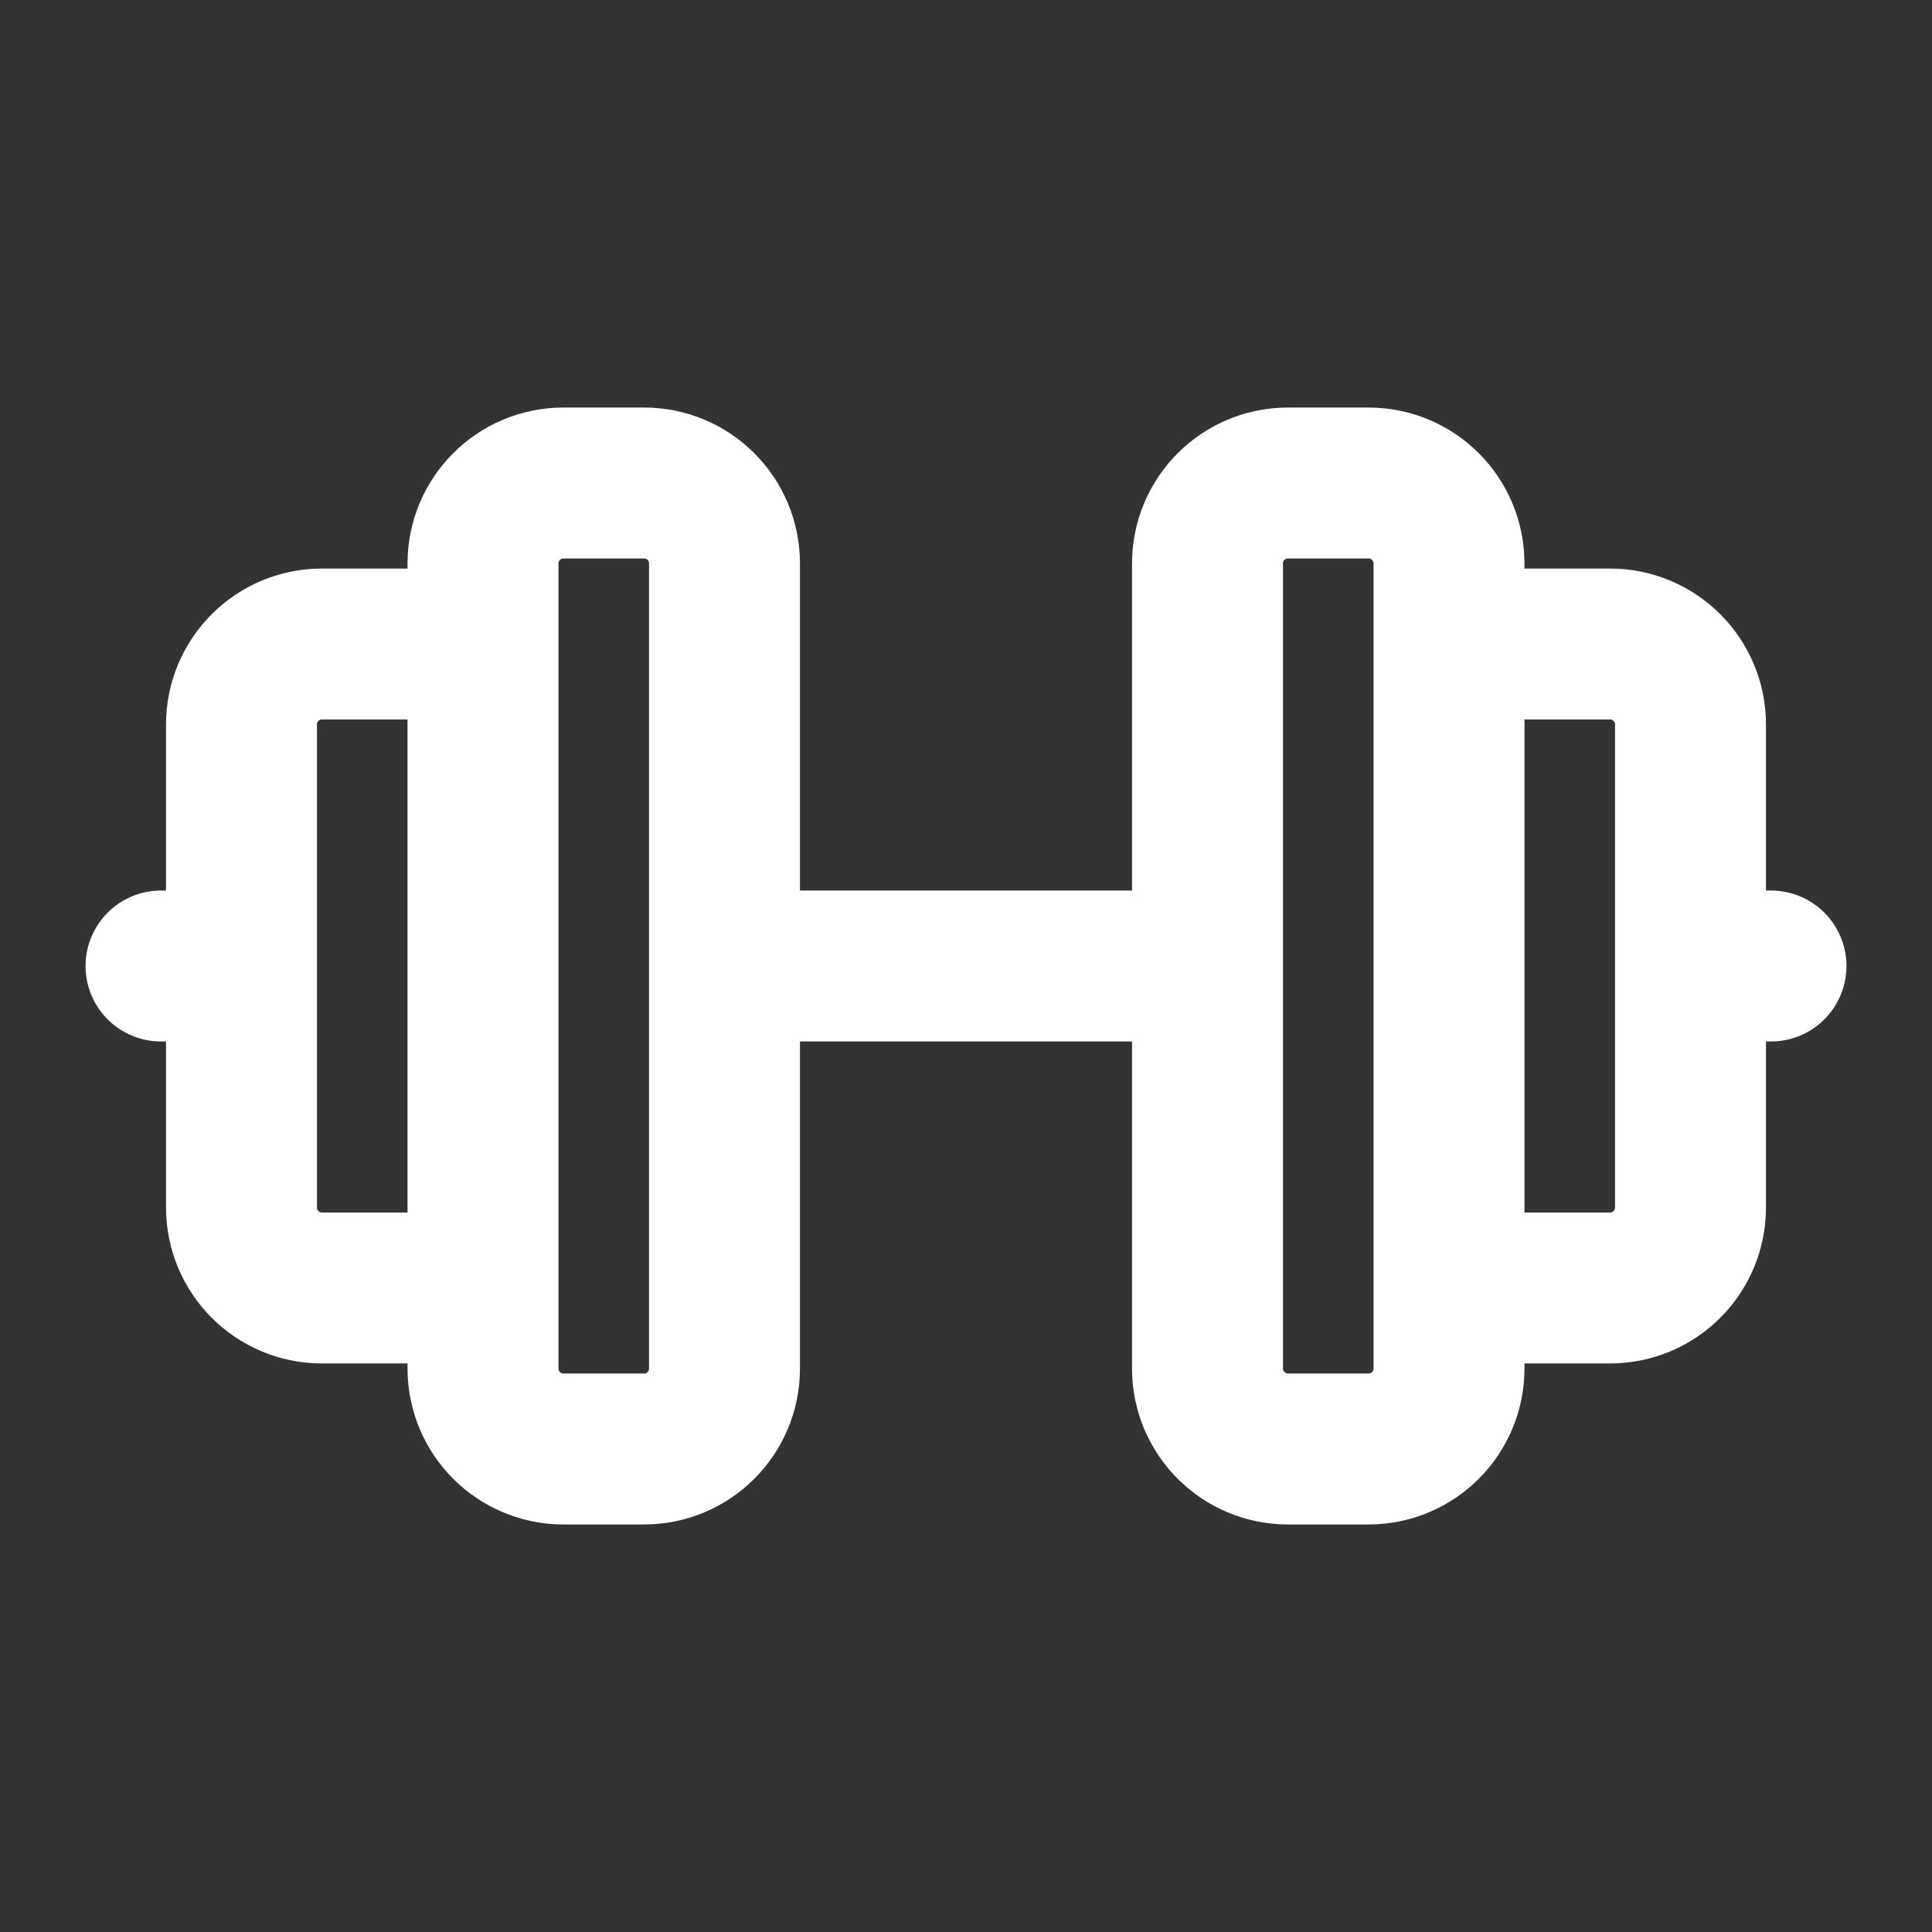 <svg width="32" height="32" viewBox="0 0 32 32" fill="none" xmlns="http://www.w3.org/2000/svg">
<rect x="0" y="0" width="32" height="32" fill="#333333" stroke="none"/>
<path d="M2.667 16H4M8 10.667H5.333C4.597 10.667 4 11.264 4 12V20C4 20.736 4.597 21.333 5.333 21.333H8M12 16H20M24 10.667H26.667C27.403 10.667 28 11.264 28 12V20C28 20.736 27.403 21.333 26.667 21.333H24M29.333 16H28M8 9.333V22.667C8 23.403 8.597 24 9.333 24H10.667C11.403 24 12 23.403 12 22.667V9.333C12 8.597 11.403 8 10.667 8H9.333C8.597 8 8 8.597 8 9.333ZM20 9.333V22.667C20 23.403 20.597 24 21.333 24H22.667C23.403 24 24 23.403 24 22.667V9.333C24 8.597 23.403 8 22.667 8H21.333C20.597 8 20 8.597 20 9.333Z" stroke="white" stroke-width="2.5" stroke-linecap="round" stroke-linejoin="round"/>
</svg>
